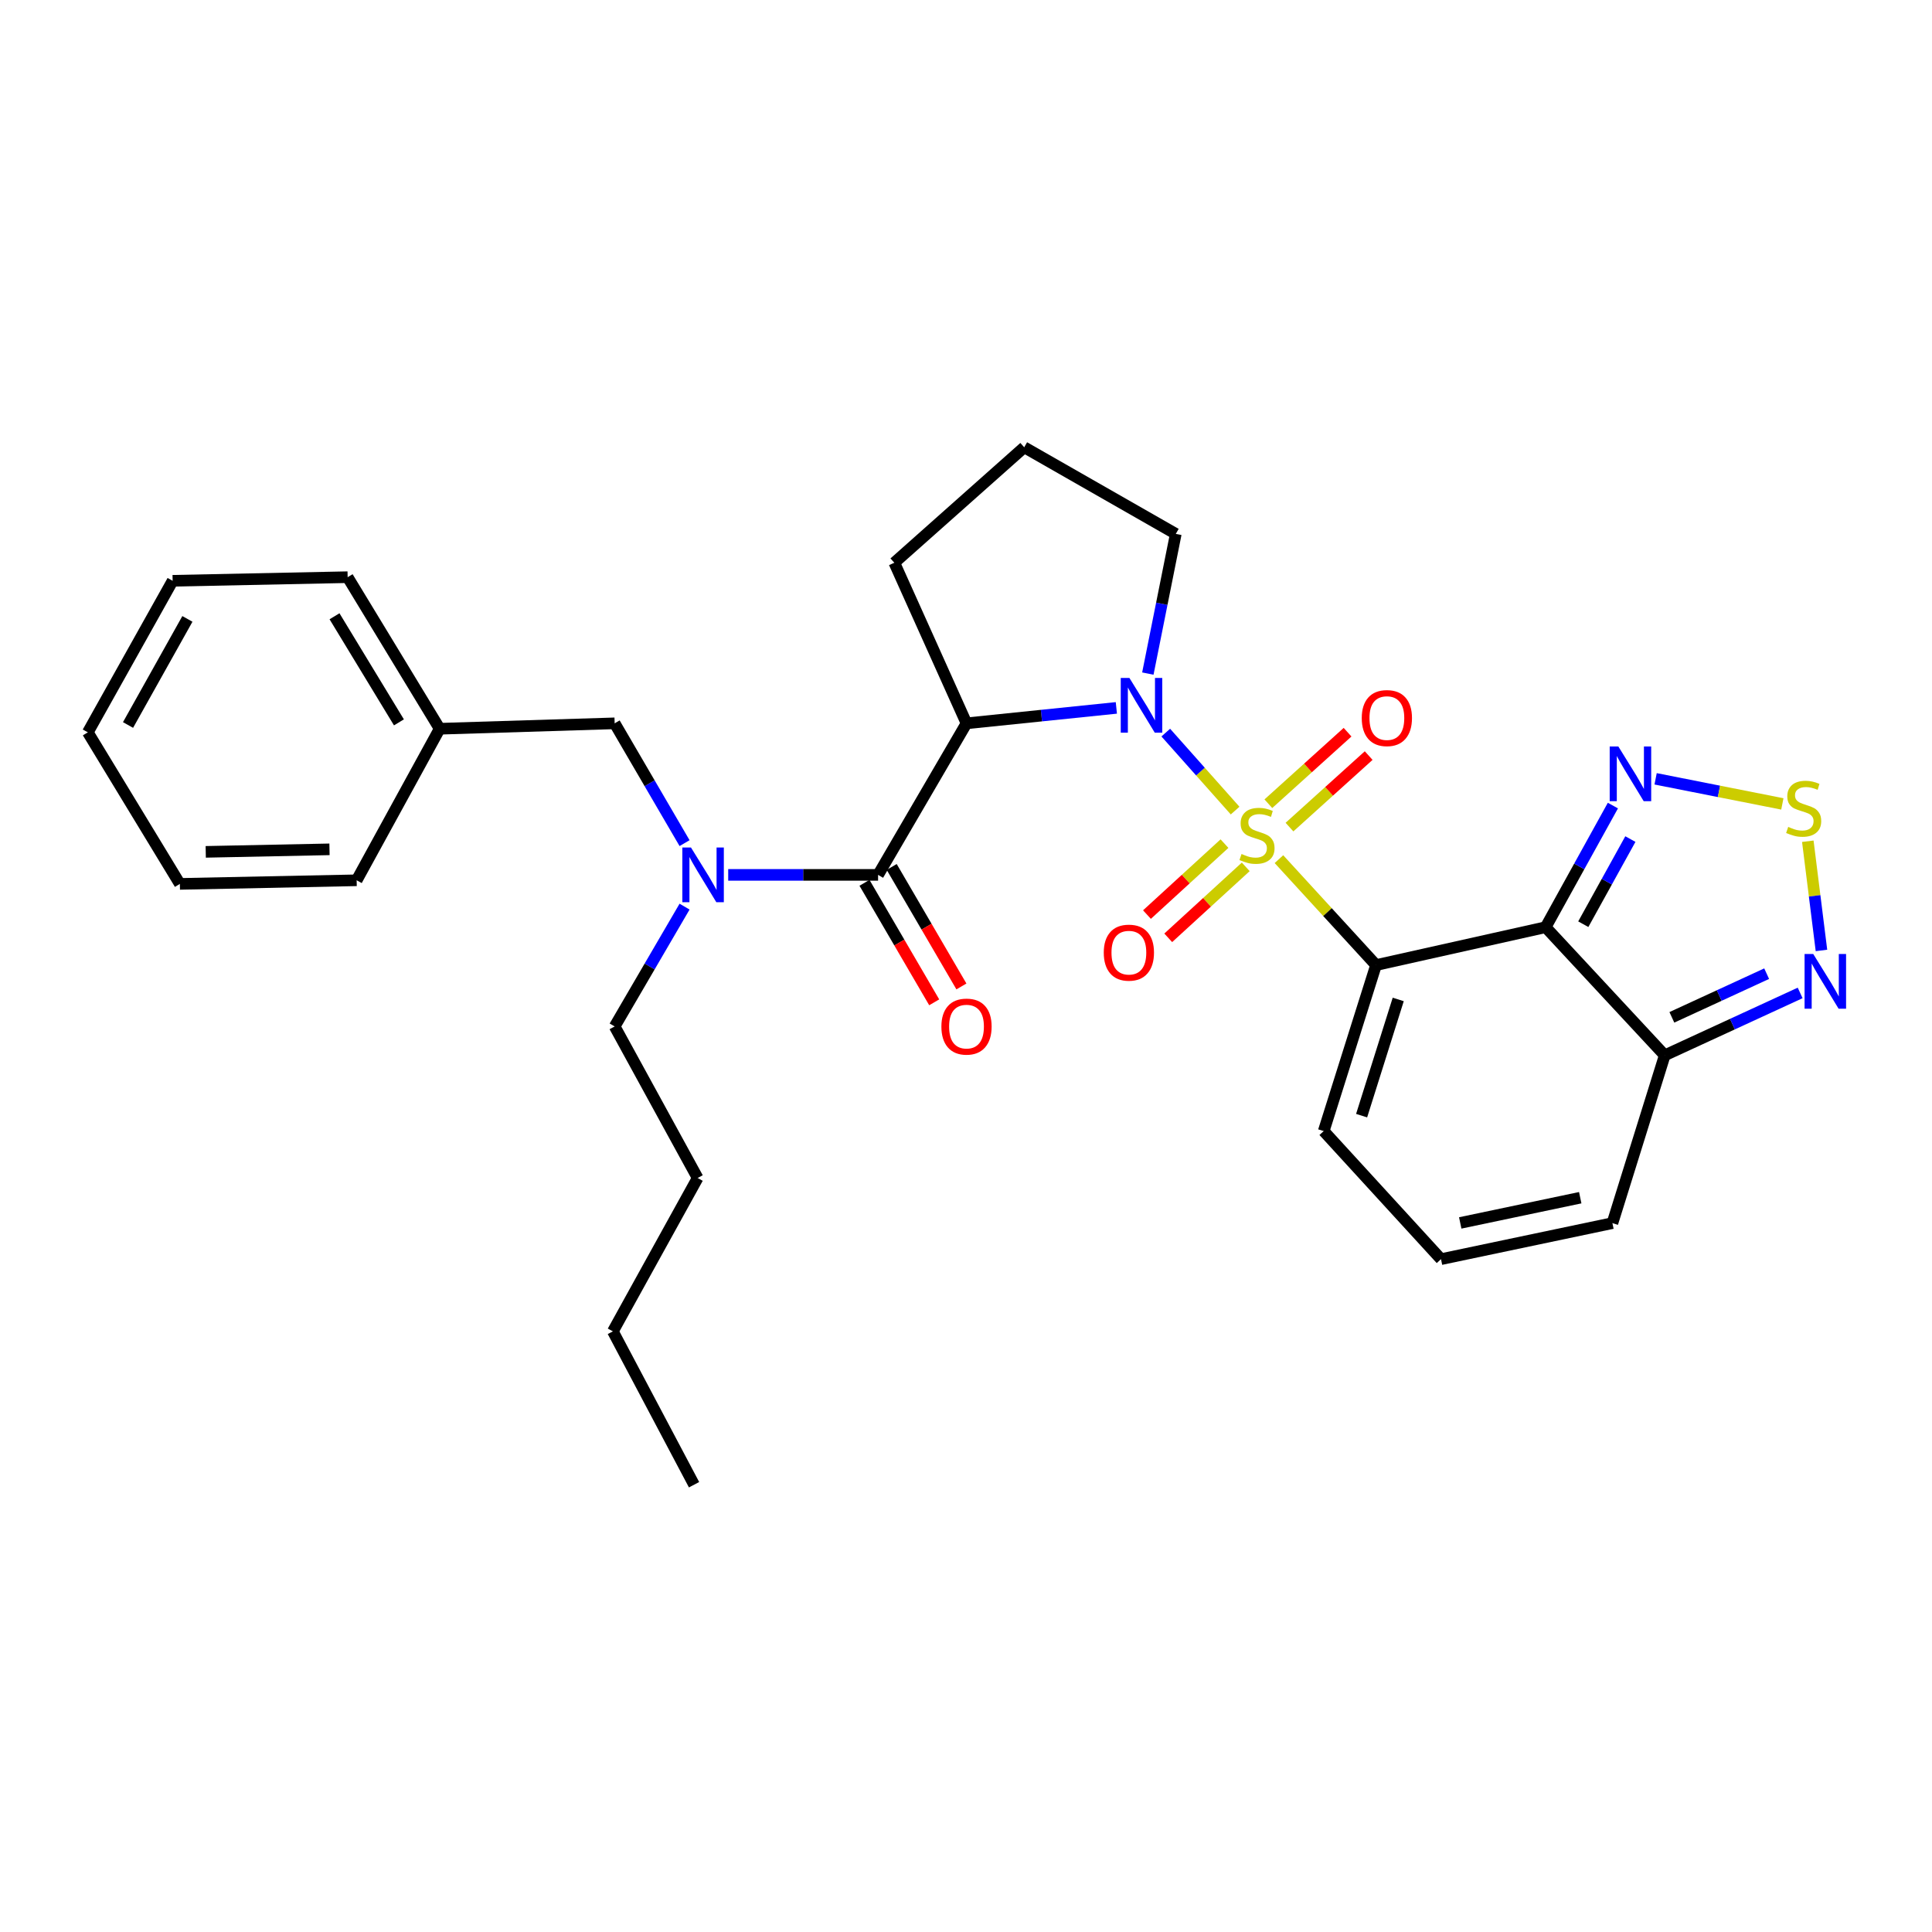 <?xml version='1.0' encoding='iso-8859-1'?>
<svg version='1.1' baseProfile='full'
              xmlns='http://www.w3.org/2000/svg'
                      xmlns:rdkit='http://www.rdkit.org/xml'
                      xmlns:xlink='http://www.w3.org/1999/xlink'
                  xml:space='preserve'
width='1000px' height='1000px' viewBox='0 0 1000 1000'>
<!-- END OF HEADER -->
<rect style='opacity:1.0;fill:#FFFFFF;stroke:none' width='1000' height='1000' x='0' y='0'> </rect>
<path class='bond-0' d='M 661.98,444.694 L 687.106,472.107' style='fill:none;fill-rule:evenodd;stroke:#CCCC00;stroke-width:6px;stroke-linecap:butt;stroke-linejoin:miter;stroke-opacity:1' />
<path class='bond-0' d='M 687.106,472.107 L 712.232,499.52' style='fill:none;fill-rule:evenodd;stroke:#000000;stroke-width:6px;stroke-linecap:butt;stroke-linejoin:miter;stroke-opacity:1' />
<path class='bond-1' d='M 639.291,419.558 L 621.346,399.375' style='fill:none;fill-rule:evenodd;stroke:#CCCC00;stroke-width:6px;stroke-linecap:butt;stroke-linejoin:miter;stroke-opacity:1' />
<path class='bond-1' d='M 621.346,399.375 L 603.402,379.193' style='fill:none;fill-rule:evenodd;stroke:#0000FF;stroke-width:6px;stroke-linecap:butt;stroke-linejoin:miter;stroke-opacity:1' />
<path class='bond-10' d='M 633.788,436.656 L 613.726,455.021' style='fill:none;fill-rule:evenodd;stroke:#CCCC00;stroke-width:6px;stroke-linecap:butt;stroke-linejoin:miter;stroke-opacity:1' />
<path class='bond-10' d='M 613.726,455.021 L 593.665,473.386' style='fill:none;fill-rule:evenodd;stroke:#FF0000;stroke-width:6px;stroke-linecap:butt;stroke-linejoin:miter;stroke-opacity:1' />
<path class='bond-10' d='M 644.798,448.684 L 624.737,467.049' style='fill:none;fill-rule:evenodd;stroke:#CCCC00;stroke-width:6px;stroke-linecap:butt;stroke-linejoin:miter;stroke-opacity:1' />
<path class='bond-10' d='M 624.737,467.049 L 604.676,485.413' style='fill:none;fill-rule:evenodd;stroke:#FF0000;stroke-width:6px;stroke-linecap:butt;stroke-linejoin:miter;stroke-opacity:1' />
<path class='bond-11' d='M 667.429,428.106 L 687.926,409.596' style='fill:none;fill-rule:evenodd;stroke:#CCCC00;stroke-width:6px;stroke-linecap:butt;stroke-linejoin:miter;stroke-opacity:1' />
<path class='bond-11' d='M 687.926,409.596 L 708.422,391.085' style='fill:none;fill-rule:evenodd;stroke:#FF0000;stroke-width:6px;stroke-linecap:butt;stroke-linejoin:miter;stroke-opacity:1' />
<path class='bond-11' d='M 656.5,416.004 L 676.997,397.494' style='fill:none;fill-rule:evenodd;stroke:#CCCC00;stroke-width:6px;stroke-linecap:butt;stroke-linejoin:miter;stroke-opacity:1' />
<path class='bond-11' d='M 676.997,397.494 L 697.493,378.984' style='fill:none;fill-rule:evenodd;stroke:#FF0000;stroke-width:6px;stroke-linecap:butt;stroke-linejoin:miter;stroke-opacity:1' />
<path class='bond-2' d='M 712.232,499.52 L 800.016,479.916' style='fill:none;fill-rule:evenodd;stroke:#000000;stroke-width:6px;stroke-linecap:butt;stroke-linejoin:miter;stroke-opacity:1' />
<path class='bond-12' d='M 712.232,499.52 L 685.154,585.447' style='fill:none;fill-rule:evenodd;stroke:#000000;stroke-width:6px;stroke-linecap:butt;stroke-linejoin:miter;stroke-opacity:1' />
<path class='bond-12' d='M 723.723,517.31 L 704.769,577.459' style='fill:none;fill-rule:evenodd;stroke:#000000;stroke-width:6px;stroke-linecap:butt;stroke-linejoin:miter;stroke-opacity:1' />
<path class='bond-3' d='M 577.822,366.404 L 539.043,370.399' style='fill:none;fill-rule:evenodd;stroke:#0000FF;stroke-width:6px;stroke-linecap:butt;stroke-linejoin:miter;stroke-opacity:1' />
<path class='bond-3' d='M 539.043,370.399 L 500.264,374.394' style='fill:none;fill-rule:evenodd;stroke:#000000;stroke-width:6px;stroke-linecap:butt;stroke-linejoin:miter;stroke-opacity:1' />
<path class='bond-17' d='M 594.123,348.641 L 601.355,312.489' style='fill:none;fill-rule:evenodd;stroke:#0000FF;stroke-width:6px;stroke-linecap:butt;stroke-linejoin:miter;stroke-opacity:1' />
<path class='bond-17' d='M 601.355,312.489 L 608.586,276.337' style='fill:none;fill-rule:evenodd;stroke:#000000;stroke-width:6px;stroke-linecap:butt;stroke-linejoin:miter;stroke-opacity:1' />
<path class='bond-5' d='M 800.016,479.916 L 817.424,448.441' style='fill:none;fill-rule:evenodd;stroke:#000000;stroke-width:6px;stroke-linecap:butt;stroke-linejoin:miter;stroke-opacity:1' />
<path class='bond-5' d='M 817.424,448.441 L 834.832,416.966' style='fill:none;fill-rule:evenodd;stroke:#0000FF;stroke-width:6px;stroke-linecap:butt;stroke-linejoin:miter;stroke-opacity:1' />
<path class='bond-5' d='M 819.508,478.365 L 831.694,456.333' style='fill:none;fill-rule:evenodd;stroke:#000000;stroke-width:6px;stroke-linecap:butt;stroke-linejoin:miter;stroke-opacity:1' />
<path class='bond-5' d='M 831.694,456.333 L 843.879,434.301' style='fill:none;fill-rule:evenodd;stroke:#0000FF;stroke-width:6px;stroke-linecap:butt;stroke-linejoin:miter;stroke-opacity:1' />
<path class='bond-6' d='M 800.016,479.916 L 861.664,546.229' style='fill:none;fill-rule:evenodd;stroke:#000000;stroke-width:6px;stroke-linecap:butt;stroke-linejoin:miter;stroke-opacity:1' />
<path class='bond-4' d='M 500.264,374.394 L 454.497,452.838' style='fill:none;fill-rule:evenodd;stroke:#000000;stroke-width:6px;stroke-linecap:butt;stroke-linejoin:miter;stroke-opacity:1' />
<path class='bond-18' d='M 500.264,374.394 L 462.895,291.275' style='fill:none;fill-rule:evenodd;stroke:#000000;stroke-width:6px;stroke-linecap:butt;stroke-linejoin:miter;stroke-opacity:1' />
<path class='bond-9' d='M 454.497,452.838 L 415.708,452.838' style='fill:none;fill-rule:evenodd;stroke:#000000;stroke-width:6px;stroke-linecap:butt;stroke-linejoin:miter;stroke-opacity:1' />
<path class='bond-9' d='M 415.708,452.838 L 376.918,452.838' style='fill:none;fill-rule:evenodd;stroke:#0000FF;stroke-width:6px;stroke-linecap:butt;stroke-linejoin:miter;stroke-opacity:1' />
<path class='bond-15' d='M 447.455,456.946 L 465.499,487.873' style='fill:none;fill-rule:evenodd;stroke:#000000;stroke-width:6px;stroke-linecap:butt;stroke-linejoin:miter;stroke-opacity:1' />
<path class='bond-15' d='M 465.499,487.873 L 483.543,518.8' style='fill:none;fill-rule:evenodd;stroke:#FF0000;stroke-width:6px;stroke-linecap:butt;stroke-linejoin:miter;stroke-opacity:1' />
<path class='bond-15' d='M 461.539,448.729 L 479.583,479.656' style='fill:none;fill-rule:evenodd;stroke:#000000;stroke-width:6px;stroke-linecap:butt;stroke-linejoin:miter;stroke-opacity:1' />
<path class='bond-15' d='M 479.583,479.656 L 497.627,510.582' style='fill:none;fill-rule:evenodd;stroke:#FF0000;stroke-width:6px;stroke-linecap:butt;stroke-linejoin:miter;stroke-opacity:1' />
<path class='bond-7' d='M 856.942,403.117 L 889.743,409.609' style='fill:none;fill-rule:evenodd;stroke:#0000FF;stroke-width:6px;stroke-linecap:butt;stroke-linejoin:miter;stroke-opacity:1' />
<path class='bond-7' d='M 889.743,409.609 L 922.544,416.102' style='fill:none;fill-rule:evenodd;stroke:#CCCC00;stroke-width:6px;stroke-linecap:butt;stroke-linejoin:miter;stroke-opacity:1' />
<path class='bond-8' d='M 861.664,546.229 L 896.71,530.084' style='fill:none;fill-rule:evenodd;stroke:#000000;stroke-width:6px;stroke-linecap:butt;stroke-linejoin:miter;stroke-opacity:1' />
<path class='bond-8' d='M 896.71,530.084 L 931.755,513.938' style='fill:none;fill-rule:evenodd;stroke:#0000FF;stroke-width:6px;stroke-linecap:butt;stroke-linejoin:miter;stroke-opacity:1' />
<path class='bond-8' d='M 865.355,526.575 L 889.886,515.273' style='fill:none;fill-rule:evenodd;stroke:#000000;stroke-width:6px;stroke-linecap:butt;stroke-linejoin:miter;stroke-opacity:1' />
<path class='bond-8' d='M 889.886,515.273 L 914.418,503.971' style='fill:none;fill-rule:evenodd;stroke:#0000FF;stroke-width:6px;stroke-linecap:butt;stroke-linejoin:miter;stroke-opacity:1' />
<path class='bond-31' d='M 861.664,546.229 L 834.586,633.089' style='fill:none;fill-rule:evenodd;stroke:#000000;stroke-width:6px;stroke-linecap:butt;stroke-linejoin:miter;stroke-opacity:1' />
<path class='bond-32' d='M 935.719,435.424 L 939.252,463.687' style='fill:none;fill-rule:evenodd;stroke:#CCCC00;stroke-width:6px;stroke-linecap:butt;stroke-linejoin:miter;stroke-opacity:1' />
<path class='bond-32' d='M 939.252,463.687 L 942.785,491.949' style='fill:none;fill-rule:evenodd;stroke:#0000FF;stroke-width:6px;stroke-linecap:butt;stroke-linejoin:miter;stroke-opacity:1' />
<path class='bond-16' d='M 354.328,436.407 L 336.237,405.4' style='fill:none;fill-rule:evenodd;stroke:#0000FF;stroke-width:6px;stroke-linecap:butt;stroke-linejoin:miter;stroke-opacity:1' />
<path class='bond-16' d='M 336.237,405.4 L 318.147,374.394' style='fill:none;fill-rule:evenodd;stroke:#000000;stroke-width:6px;stroke-linecap:butt;stroke-linejoin:miter;stroke-opacity:1' />
<path class='bond-20' d='M 354.328,469.268 L 336.237,500.275' style='fill:none;fill-rule:evenodd;stroke:#0000FF;stroke-width:6px;stroke-linecap:butt;stroke-linejoin:miter;stroke-opacity:1' />
<path class='bond-20' d='M 336.237,500.275 L 318.147,531.282' style='fill:none;fill-rule:evenodd;stroke:#000000;stroke-width:6px;stroke-linecap:butt;stroke-linejoin:miter;stroke-opacity:1' />
<path class='bond-13' d='M 685.154,585.447 L 745.86,651.742' style='fill:none;fill-rule:evenodd;stroke:#000000;stroke-width:6px;stroke-linecap:butt;stroke-linejoin:miter;stroke-opacity:1' />
<path class='bond-14' d='M 745.86,651.742 L 834.586,633.089' style='fill:none;fill-rule:evenodd;stroke:#000000;stroke-width:6px;stroke-linecap:butt;stroke-linejoin:miter;stroke-opacity:1' />
<path class='bond-14' d='M 755.814,632.986 L 817.923,619.929' style='fill:none;fill-rule:evenodd;stroke:#000000;stroke-width:6px;stroke-linecap:butt;stroke-linejoin:miter;stroke-opacity:1' />
<path class='bond-19' d='M 318.147,374.394 L 227.572,377.202' style='fill:none;fill-rule:evenodd;stroke:#000000;stroke-width:6px;stroke-linecap:butt;stroke-linejoin:miter;stroke-opacity:1' />
<path class='bond-21' d='M 608.586,276.337 L 530.133,231.511' style='fill:none;fill-rule:evenodd;stroke:#000000;stroke-width:6px;stroke-linecap:butt;stroke-linejoin:miter;stroke-opacity:1' />
<path class='bond-30' d='M 462.895,291.275 L 530.133,231.511' style='fill:none;fill-rule:evenodd;stroke:#000000;stroke-width:6px;stroke-linecap:butt;stroke-linejoin:miter;stroke-opacity:1' />
<path class='bond-22' d='M 227.572,377.202 L 179.939,298.749' style='fill:none;fill-rule:evenodd;stroke:#000000;stroke-width:6px;stroke-linecap:butt;stroke-linejoin:miter;stroke-opacity:1' />
<path class='bond-22' d='M 206.489,373.897 L 173.145,318.98' style='fill:none;fill-rule:evenodd;stroke:#000000;stroke-width:6px;stroke-linecap:butt;stroke-linejoin:miter;stroke-opacity:1' />
<path class='bond-23' d='M 227.572,377.202 L 184.604,455.637' style='fill:none;fill-rule:evenodd;stroke:#000000;stroke-width:6px;stroke-linecap:butt;stroke-linejoin:miter;stroke-opacity:1' />
<path class='bond-24' d='M 318.147,531.282 L 361.105,609.735' style='fill:none;fill-rule:evenodd;stroke:#000000;stroke-width:6px;stroke-linecap:butt;stroke-linejoin:miter;stroke-opacity:1' />
<path class='bond-27' d='M 179.939,298.749 L 89.356,300.615' style='fill:none;fill-rule:evenodd;stroke:#000000;stroke-width:6px;stroke-linecap:butt;stroke-linejoin:miter;stroke-opacity:1' />
<path class='bond-28' d='M 184.604,455.637 L 93.097,457.503' style='fill:none;fill-rule:evenodd;stroke:#000000;stroke-width:6px;stroke-linecap:butt;stroke-linejoin:miter;stroke-opacity:1' />
<path class='bond-28' d='M 170.546,439.614 L 106.491,440.92' style='fill:none;fill-rule:evenodd;stroke:#000000;stroke-width:6px;stroke-linecap:butt;stroke-linejoin:miter;stroke-opacity:1' />
<path class='bond-25' d='M 361.105,609.735 L 317.223,689.112' style='fill:none;fill-rule:evenodd;stroke:#000000;stroke-width:6px;stroke-linecap:butt;stroke-linejoin:miter;stroke-opacity:1' />
<path class='bond-26' d='M 317.223,689.112 L 359.239,768.489' style='fill:none;fill-rule:evenodd;stroke:#000000;stroke-width:6px;stroke-linecap:butt;stroke-linejoin:miter;stroke-opacity:1' />
<path class='bond-33' d='M 89.356,300.615 L 45.455,379.059' style='fill:none;fill-rule:evenodd;stroke:#000000;stroke-width:6px;stroke-linecap:butt;stroke-linejoin:miter;stroke-opacity:1' />
<path class='bond-33' d='M 97,320.346 L 66.269,375.256' style='fill:none;fill-rule:evenodd;stroke:#000000;stroke-width:6px;stroke-linecap:butt;stroke-linejoin:miter;stroke-opacity:1' />
<path class='bond-29' d='M 93.097,457.503 L 45.455,379.059' style='fill:none;fill-rule:evenodd;stroke:#000000;stroke-width:6px;stroke-linecap:butt;stroke-linejoin:miter;stroke-opacity:1' />
<path  class='atom-0' d='M 642.621 442.02
Q 642.941 442.14, 644.261 442.7
Q 645.581 443.26, 647.021 443.62
Q 648.501 443.94, 649.941 443.94
Q 652.621 443.94, 654.181 442.66
Q 655.741 441.34, 655.741 439.06
Q 655.741 437.5, 654.941 436.54
Q 654.181 435.58, 652.981 435.06
Q 651.781 434.54, 649.781 433.94
Q 647.261 433.18, 645.741 432.46
Q 644.261 431.74, 643.181 430.22
Q 642.141 428.7, 642.141 426.14
Q 642.141 422.58, 644.541 420.38
Q 646.981 418.18, 651.781 418.18
Q 655.061 418.18, 658.781 419.74
L 657.861 422.82
Q 654.461 421.42, 651.901 421.42
Q 649.141 421.42, 647.621 422.58
Q 646.101 423.7, 646.141 425.66
Q 646.141 427.18, 646.901 428.1
Q 647.701 429.02, 648.821 429.54
Q 649.981 430.06, 651.901 430.66
Q 654.461 431.46, 655.981 432.26
Q 657.501 433.06, 658.581 434.7
Q 659.701 436.3, 659.701 439.06
Q 659.701 442.98, 657.061 445.1
Q 654.461 447.18, 650.101 447.18
Q 647.581 447.18, 645.661 446.62
Q 643.781 446.1, 641.541 445.18
L 642.621 442.02
' fill='#CCCC00'/>
<path  class='atom-2' d='M 584.579 350.903
L 593.859 365.903
Q 594.779 367.383, 596.259 370.063
Q 597.739 372.743, 597.819 372.903
L 597.819 350.903
L 601.579 350.903
L 601.579 379.223
L 597.699 379.223
L 587.739 362.823
Q 586.579 360.903, 585.339 358.703
Q 584.139 356.503, 583.779 355.823
L 583.779 379.223
L 580.099 379.223
L 580.099 350.903
L 584.579 350.903
' fill='#0000FF'/>
<path  class='atom-6' d='M 837.657 386.379
L 846.937 401.379
Q 847.857 402.859, 849.337 405.539
Q 850.817 408.219, 850.897 408.379
L 850.897 386.379
L 854.657 386.379
L 854.657 414.699
L 850.777 414.699
L 840.817 398.299
Q 839.657 396.379, 838.417 394.179
Q 837.217 391.979, 836.857 391.299
L 836.857 414.699
L 833.177 414.699
L 833.177 386.379
L 837.657 386.379
' fill='#0000FF'/>
<path  class='atom-8' d='M 925.577 428.006
Q 925.897 428.126, 927.217 428.686
Q 928.537 429.246, 929.977 429.606
Q 931.457 429.926, 932.897 429.926
Q 935.577 429.926, 937.137 428.646
Q 938.697 427.326, 938.697 425.046
Q 938.697 423.486, 937.897 422.526
Q 937.137 421.566, 935.937 421.046
Q 934.737 420.526, 932.737 419.926
Q 930.217 419.166, 928.697 418.446
Q 927.217 417.726, 926.137 416.206
Q 925.097 414.686, 925.097 412.126
Q 925.097 408.566, 927.497 406.366
Q 929.937 404.166, 934.737 404.166
Q 938.017 404.166, 941.737 405.726
L 940.817 408.806
Q 937.417 407.406, 934.857 407.406
Q 932.097 407.406, 930.577 408.566
Q 929.057 409.686, 929.097 411.646
Q 929.097 413.166, 929.857 414.086
Q 930.657 415.006, 931.777 415.526
Q 932.937 416.046, 934.857 416.646
Q 937.417 417.446, 938.937 418.246
Q 940.457 419.046, 941.537 420.686
Q 942.657 422.286, 942.657 425.046
Q 942.657 428.966, 940.017 431.086
Q 937.417 433.166, 933.057 433.166
Q 930.537 433.166, 928.617 432.606
Q 926.737 432.086, 924.497 431.166
L 925.577 428.006
' fill='#CCCC00'/>
<path  class='atom-9' d='M 938.523 493.776
L 947.803 508.776
Q 948.723 510.256, 950.203 512.936
Q 951.683 515.616, 951.763 515.776
L 951.763 493.776
L 955.523 493.776
L 955.523 522.096
L 951.643 522.096
L 941.683 505.696
Q 940.523 503.776, 939.283 501.576
Q 938.083 499.376, 937.723 498.696
L 937.723 522.096
L 934.043 522.096
L 934.043 493.776
L 938.523 493.776
' fill='#0000FF'/>
<path  class='atom-10' d='M 357.654 438.678
L 366.934 453.678
Q 367.854 455.158, 369.334 457.838
Q 370.814 460.518, 370.894 460.678
L 370.894 438.678
L 374.654 438.678
L 374.654 466.998
L 370.774 466.998
L 360.814 450.598
Q 359.654 448.678, 358.414 446.478
Q 357.214 444.278, 356.854 443.598
L 356.854 466.998
L 353.174 466.998
L 353.174 438.678
L 357.654 438.678
' fill='#0000FF'/>
<path  class='atom-11' d='M 571.307 493.086
Q 571.307 486.286, 574.667 482.486
Q 578.027 478.686, 584.307 478.686
Q 590.587 478.686, 593.947 482.486
Q 597.307 486.286, 597.307 493.086
Q 597.307 499.966, 593.907 503.886
Q 590.507 507.766, 584.307 507.766
Q 578.067 507.766, 574.667 503.886
Q 571.307 500.006, 571.307 493.086
M 584.307 504.566
Q 588.627 504.566, 590.947 501.686
Q 593.307 498.766, 593.307 493.086
Q 593.307 487.526, 590.947 484.726
Q 588.627 481.886, 584.307 481.886
Q 579.987 481.886, 577.627 484.686
Q 575.307 487.486, 575.307 493.086
Q 575.307 498.806, 577.627 501.686
Q 579.987 504.566, 584.307 504.566
' fill='#FF0000'/>
<path  class='atom-12' d='M 704.84 371.674
Q 704.84 364.874, 708.2 361.074
Q 711.56 357.274, 717.84 357.274
Q 724.12 357.274, 727.48 361.074
Q 730.84 364.874, 730.84 371.674
Q 730.84 378.554, 727.44 382.474
Q 724.04 386.354, 717.84 386.354
Q 711.6 386.354, 708.2 382.474
Q 704.84 378.594, 704.84 371.674
M 717.84 383.154
Q 722.16 383.154, 724.48 380.274
Q 726.84 377.354, 726.84 371.674
Q 726.84 366.114, 724.48 363.314
Q 722.16 360.474, 717.84 360.474
Q 713.52 360.474, 711.16 363.274
Q 708.84 366.074, 708.84 371.674
Q 708.84 377.394, 711.16 380.274
Q 713.52 383.154, 717.84 383.154
' fill='#FF0000'/>
<path  class='atom-16' d='M 487.264 531.362
Q 487.264 524.562, 490.624 520.762
Q 493.984 516.962, 500.264 516.962
Q 506.544 516.962, 509.904 520.762
Q 513.264 524.562, 513.264 531.362
Q 513.264 538.242, 509.864 542.162
Q 506.464 546.042, 500.264 546.042
Q 494.024 546.042, 490.624 542.162
Q 487.264 538.282, 487.264 531.362
M 500.264 542.842
Q 504.584 542.842, 506.904 539.962
Q 509.264 537.042, 509.264 531.362
Q 509.264 525.802, 506.904 523.002
Q 504.584 520.162, 500.264 520.162
Q 495.944 520.162, 493.584 522.962
Q 491.264 525.762, 491.264 531.362
Q 491.264 537.082, 493.584 539.962
Q 495.944 542.842, 500.264 542.842
' fill='#FF0000'/>
</svg>

